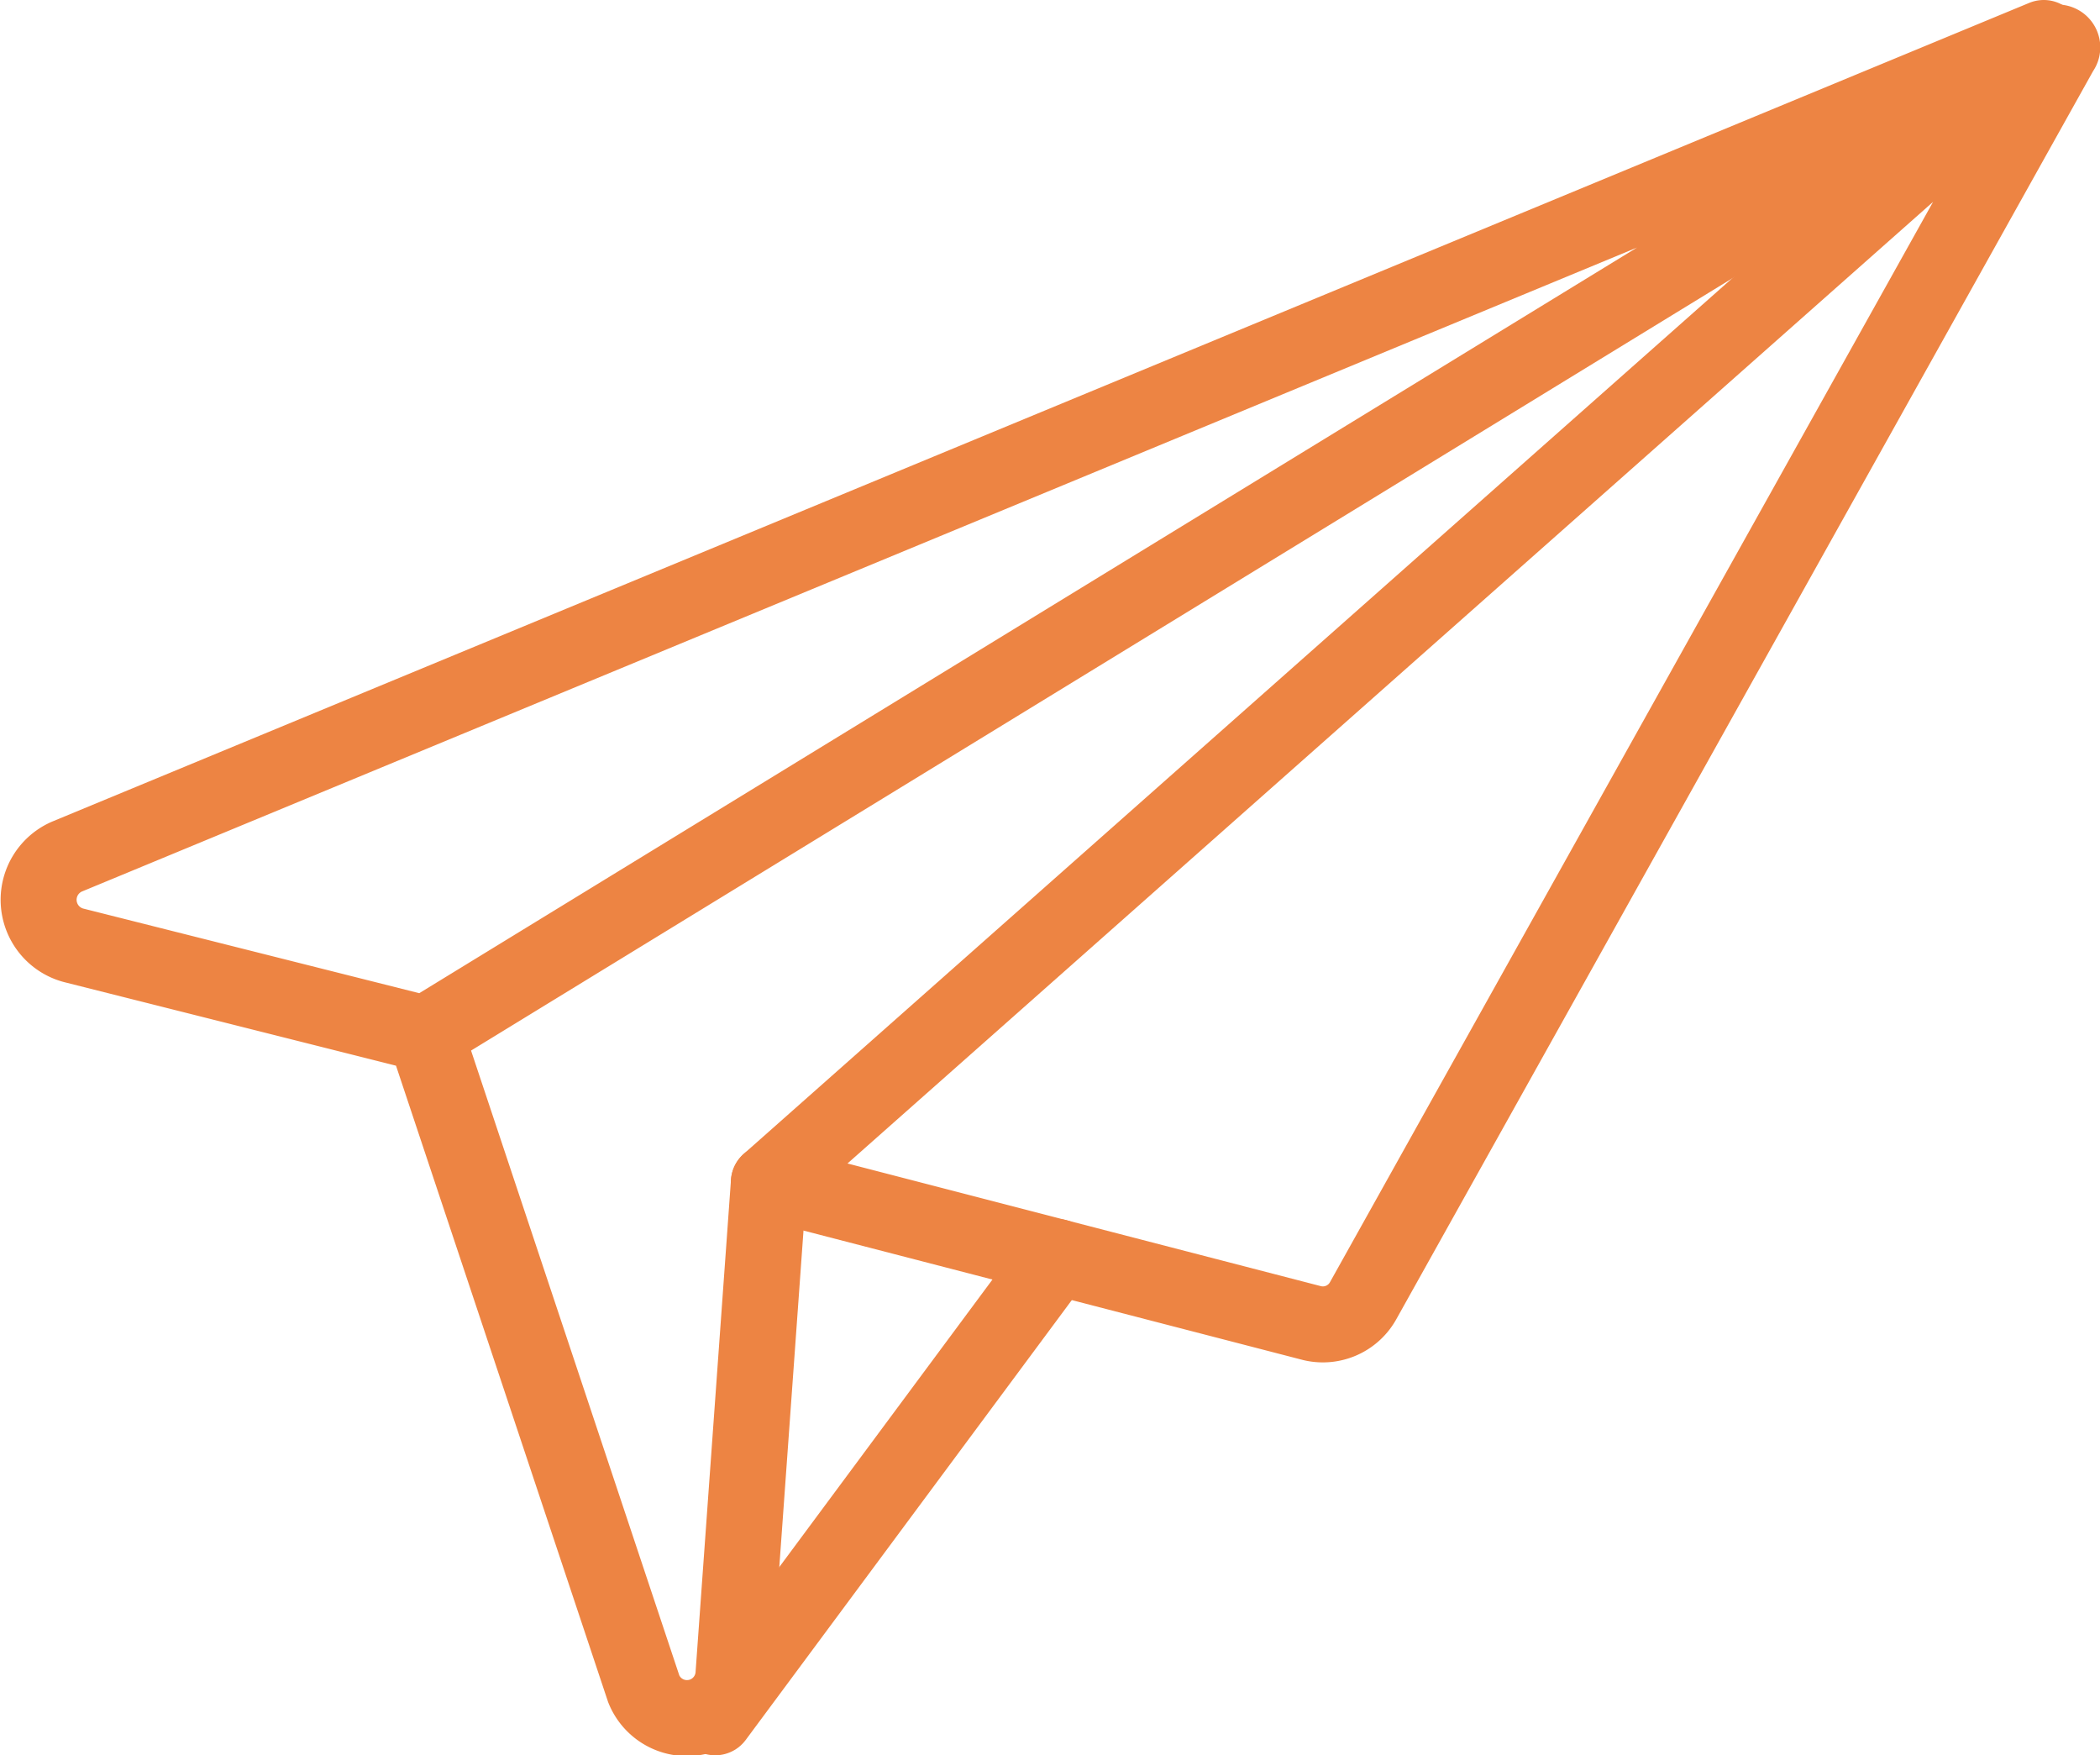 <?xml version="1.0" encoding="UTF-8"?> <svg xmlns="http://www.w3.org/2000/svg" viewBox="0 0 41.46 34.65"><defs><style>.cls-1{fill:none;stroke:#ed8443;stroke-linecap:round;stroke-linejoin:round;stroke-width:1.5px;}</style></defs><title>vistor-vusa</title><g id="Layer_2" data-name="Layer 2"><g id="Copyright"><path class="cls-1" d="M40.55.87,15.18,23.34l10.73,2.78a.91.91,0,0,0,1-.44L40.69,1A.09.09,0,0,0,40.55.87Z"></path><path class="cls-1" d="M8.4,20.41,1.45,18.66a.93.93,0,0,1-.13-1.75L40.35.75a.06.06,0,0,1,0,.1L8.4,20.41l4.31,12.93a.92.92,0,0,0,1.77-.27l.7-9.73"></path><line class="cls-1" x1="14.12" y1="33.9" x2="20.86" y2="24.81"></line></g></g></svg> 